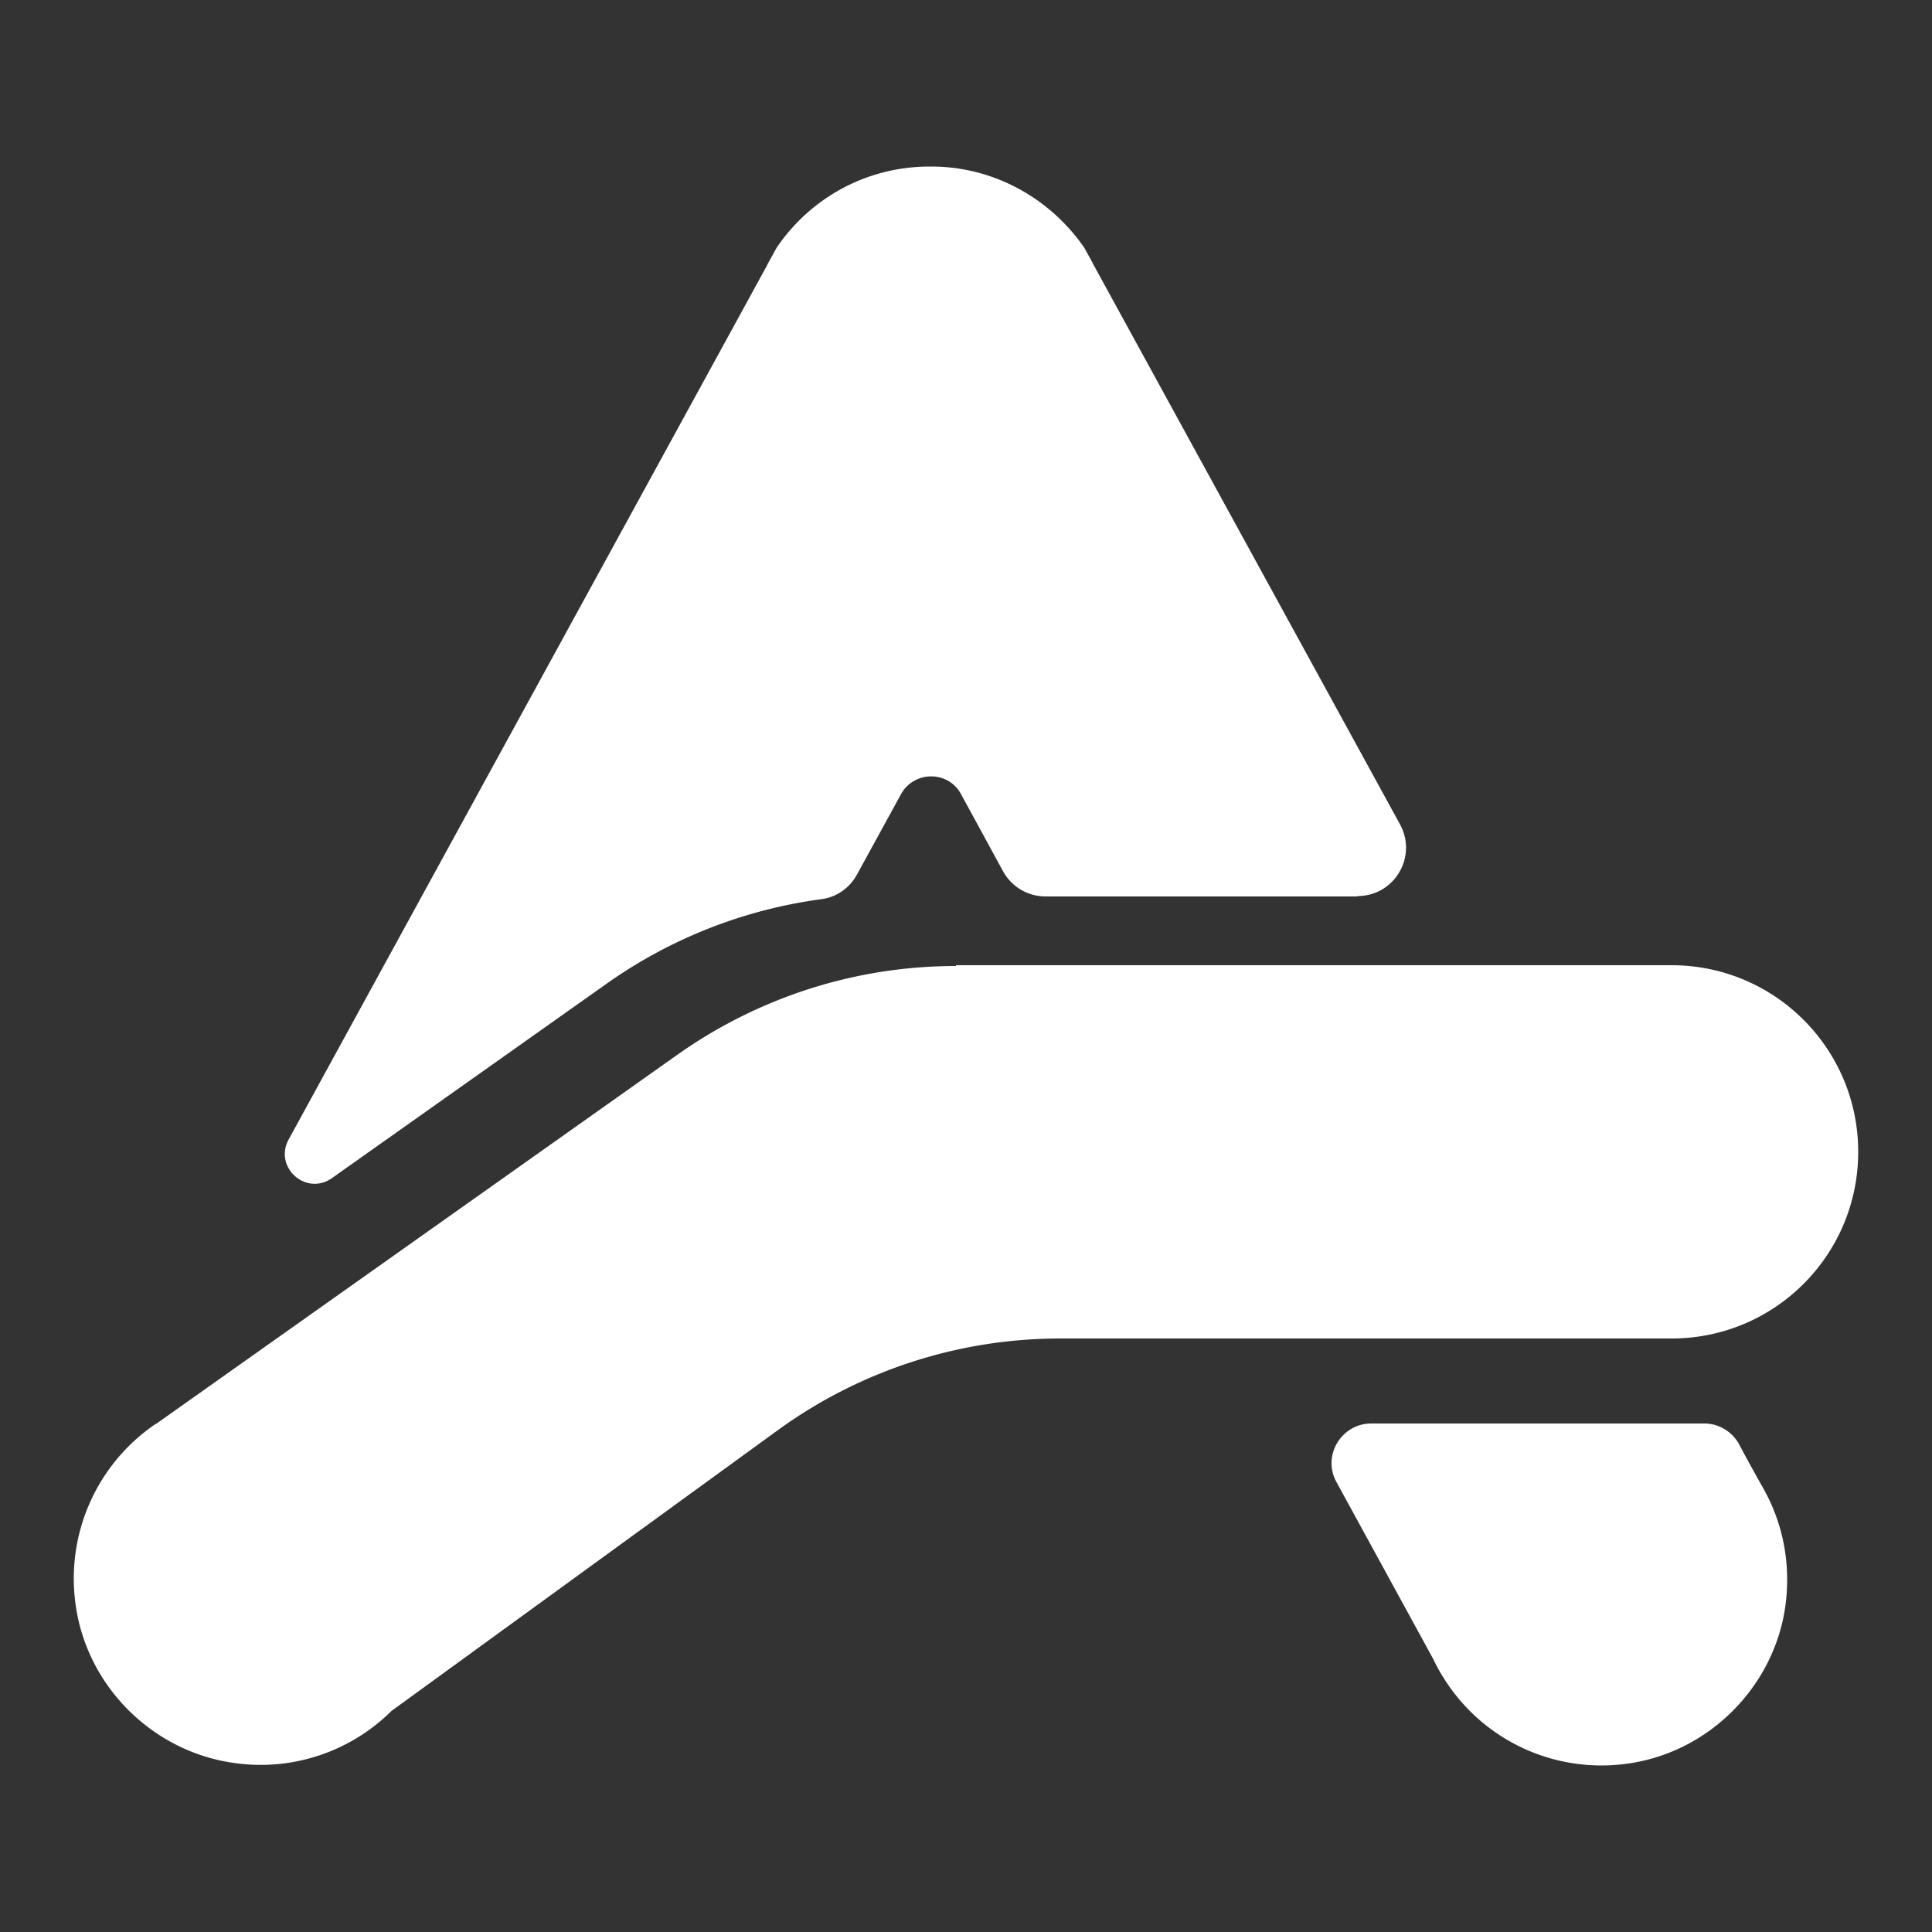 <svg data-name="圖層 1" xmlns="http://www.w3.org/2000/svg" viewBox="0 0 50 50"><rect x="0" y="0" width="50" height="50" fill="#333333" stroke="none"/><path d="M37.1 42.95c.07.15.15.3.24.44a4.808 4.808 0 004.72 2.26c2.11-.26 3.83-1.95 4.14-4.05.16-1.12-.06-2.18-.56-3.07s-.63-1.15-.63-1.15c-.18-.33-.53-.54-.9-.54h-8.62c-.78 0-1.28.84-.9 1.52l2.51 4.59z" fill="#fff"/><path d="M24.74 25c-2.58 0-5.09.8-7.2 2.29l-13.5 9.56h-.01a4.838 4.838 0 00-2.07 4.7c.3 2.11 2.01 3.8 4.13 4.08a4.8 4.8 0 004.04-1.35l9.99-7.26c2.13-1.55 4.69-2.38 7.32-2.38h15.82c2.67 0 4.83-2.16 4.83-4.83s-2.16-4.83-4.83-4.83H24.74z" fill="#fff"/><path d="M35.13 23.19c.96 0 1.56-1.02 1.1-1.86L28.31 6.87s-.03-.05-.04-.08l-.21-.38c-.87-1.26-2.32-2.1-3.96-2.1h-.04c-1.65 0-3.1.83-3.96 2.1l-.21.38s-.03.05-.04.08L7.47 29.49c-.39.72.45 1.47 1.12 1l7.12-5.04a12.5 12.5 0 015.55-2.18c.39-.05.73-.29.92-.64l1.14-2.08c.34-.61 1.22-.61 1.55 0l1.09 2c.22.4.64.65 1.1.65h8.08z" fill="#fff"/></svg>